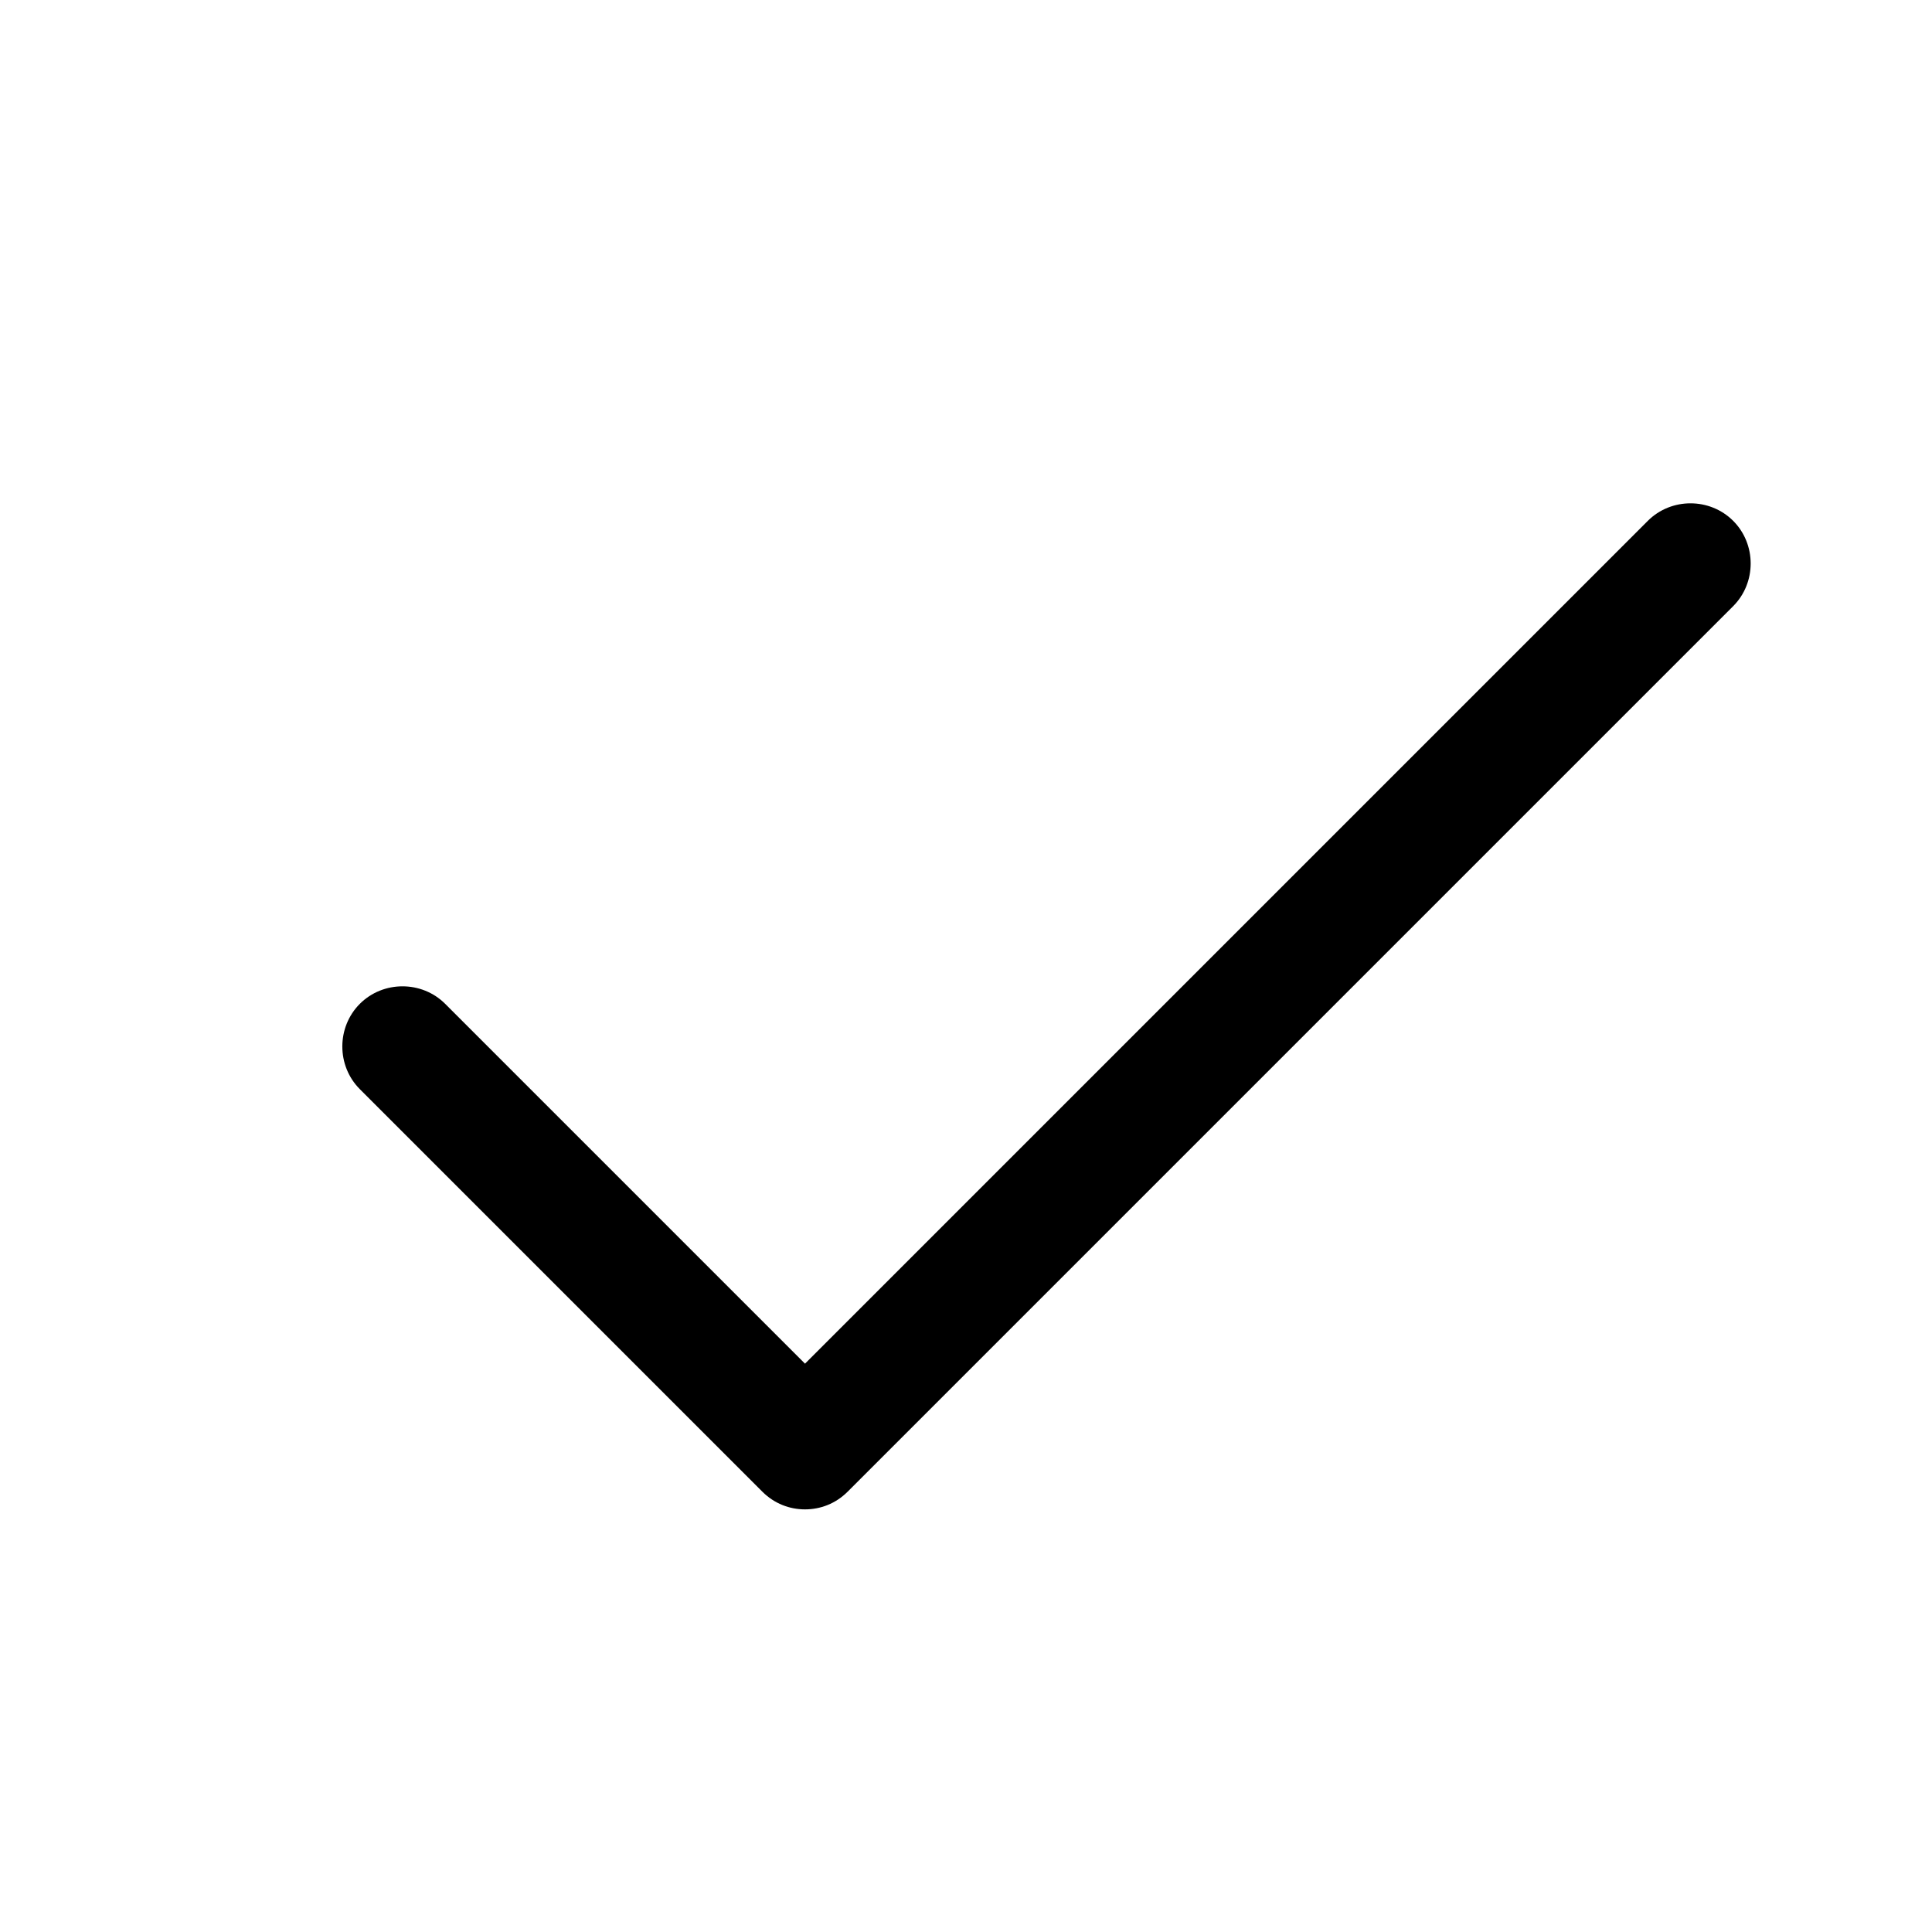 <svg width="24" height="24" viewBox="0 0 24 24" fill="none" xmlns="http://www.w3.org/2000/svg">
<g clip-path="url(#clip0_3830_12505)">
<path d="M21.53 7.53L10.53 18.53C10.38 18.68 10.19 18.75 10 18.75C9.81 18.75 9.62 18.68 9.47 18.53L4.47 13.53C4.18 13.24 4.18 12.76 4.47 12.47C4.76 12.18 5.24 12.18 5.53 12.47L10 16.94L20.47 6.47C20.76 6.18 21.24 6.18 21.53 6.47C21.82 6.76 21.82 7.24 21.53 7.53V7.53Z" fill="black"/>
</g>
<defs>
<clipPath id="clip0_3830_12505">
<rect width="24" height="24" fill="white"/>
</clipPath>
</defs>
</svg>
